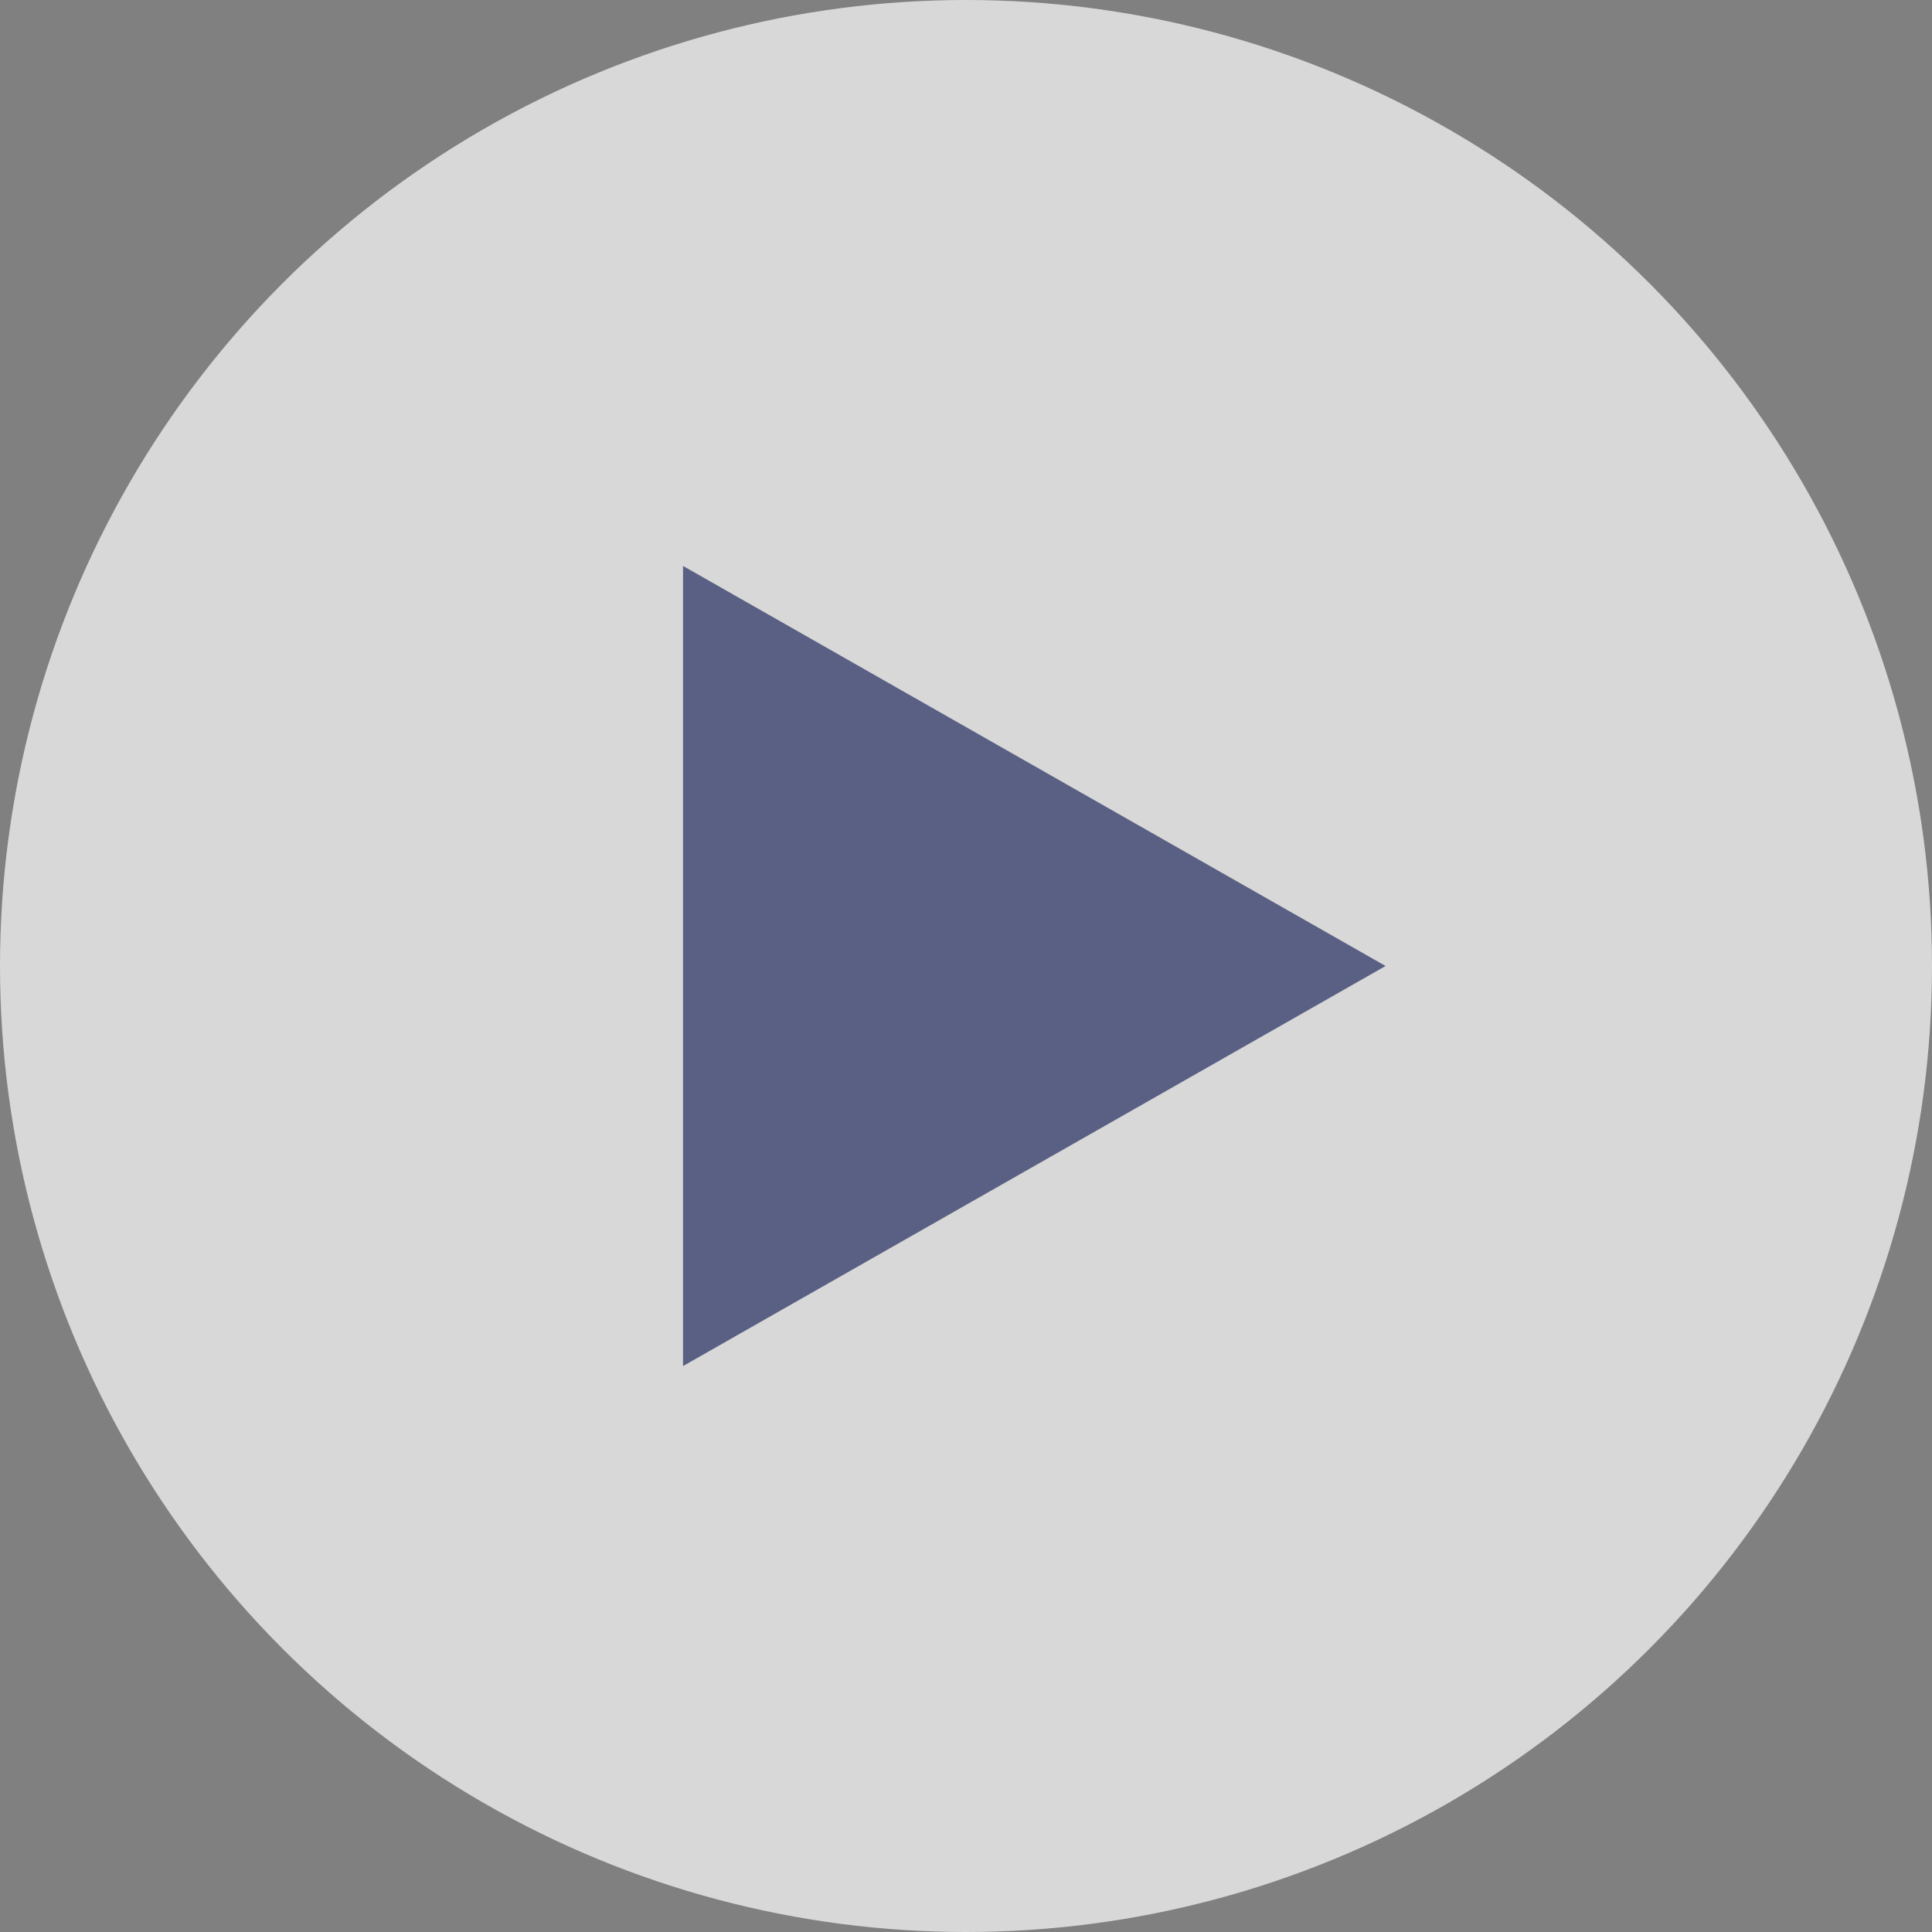 <svg xmlns="http://www.w3.org/2000/svg" width="99" height="99" viewBox="0 0 99 99">
  <rect x="0" y="0" width="99" height="99" fill="#808080" stroke="none"/>
  <g id="Group_1303" data-name="Group 1303" transform="translate(-910 -1372)">
    <circle id="Ellipse_21" data-name="Ellipse 21" cx="49.5" cy="49.5" r="49.5" transform="translate(910 1372)" fill="#fff" opacity="0.693"/>
    <path id="Polygon_1" data-name="Polygon 1" d="M20.5,0,41,36H0Z" transform="translate(981 1401) rotate(90)" fill="#21295c" opacity="0.687"/>
  </g>
</svg>
